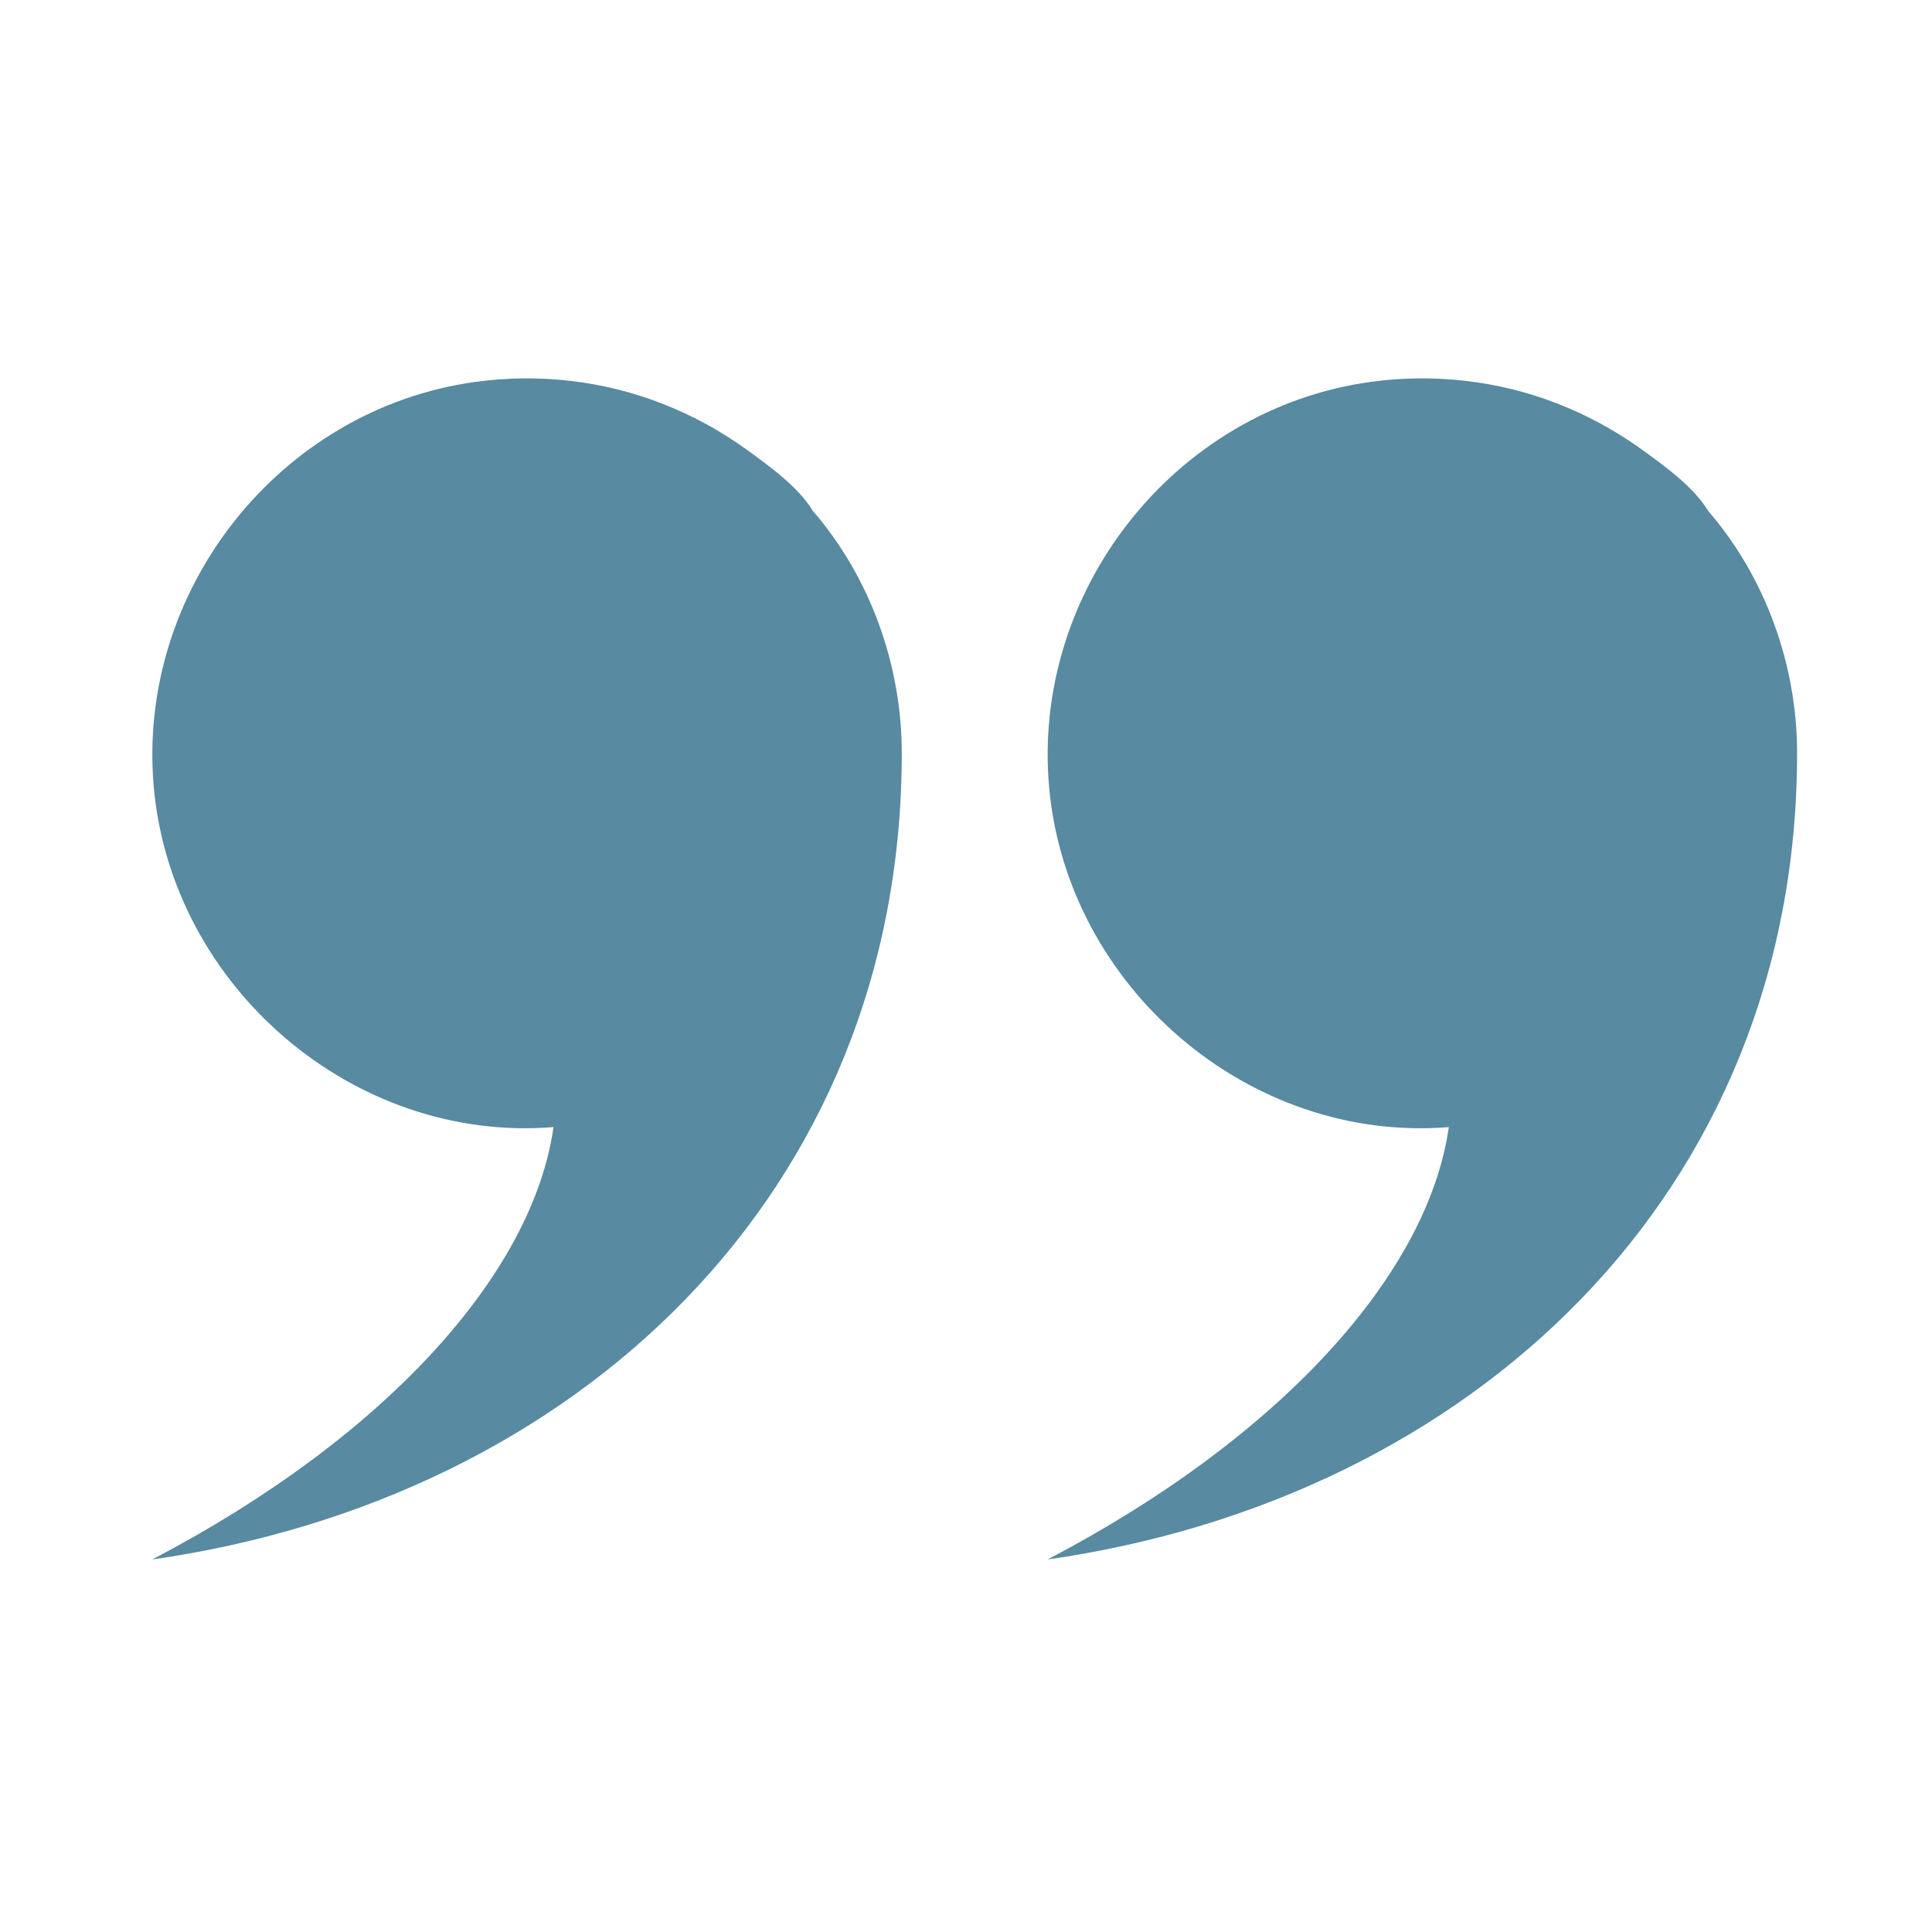 <svg xmlns="http://www.w3.org/2000/svg" xmlns:xlink="http://www.w3.org/1999/xlink" width="500" zoomAndPan="magnify" viewBox="0 0 375 375" height="500" preserveAspectRatio="xMidYMid meet" version="1.0"><defs><clipPath id="53e4c606a3"><path d="M 29 73 L 176 73 L 176 302.703 L 29 302.703 Z M 29 73 " clip-rule="nonzero"/></clipPath><clipPath id="c5b29f7ae7"><path d="M 203 73 L 348.812 73 L 348.812 302.703 L 203 302.703 Z M 203 73 " clip-rule="nonzero"/></clipPath></defs><g clip-path="url(#53e4c606a3)"><path fill="#588aa1" d="M 175.035 146.18 C 175.035 231.711 111.801 290.941 29.555 302.691 C 74.836 278.992 103.391 247.273 107.438 218.77 C 68.617 221.91 33.461 191.586 29.875 153.043 C 26.312 114.785 54.203 79.336 92.332 74.117 C 104.418 72.461 116.988 73.852 128.367 78.285 C 134.148 80.516 139.559 83.434 144.598 87.039 C 148.996 90.215 154.918 94.414 157.754 99.145 C 168.934 112.078 175.035 129.129 175.035 146.18 Z M 175.035 146.18 " fill-opacity="1" fill-rule="nonzero"/></g><g clip-path="url(#c5b29f7ae7)"><path fill="#588aa1" d="M 348.816 146.18 C 348.816 231.711 285.594 290.941 203.336 302.691 C 248.617 278.992 277.172 247.273 281.215 218.77 C 242.395 221.91 207.242 191.586 203.656 153.043 C 200.098 114.785 227.984 79.336 266.109 74.117 C 278.199 72.461 290.766 73.852 302.148 78.285 C 307.93 80.516 313.34 83.434 318.379 87.039 C 322.777 90.215 328.699 94.414 331.535 99.145 C 342.715 112.078 348.816 129.129 348.816 146.18 Z M 348.816 146.18 " fill-opacity="1" fill-rule="nonzero"/></g></svg>